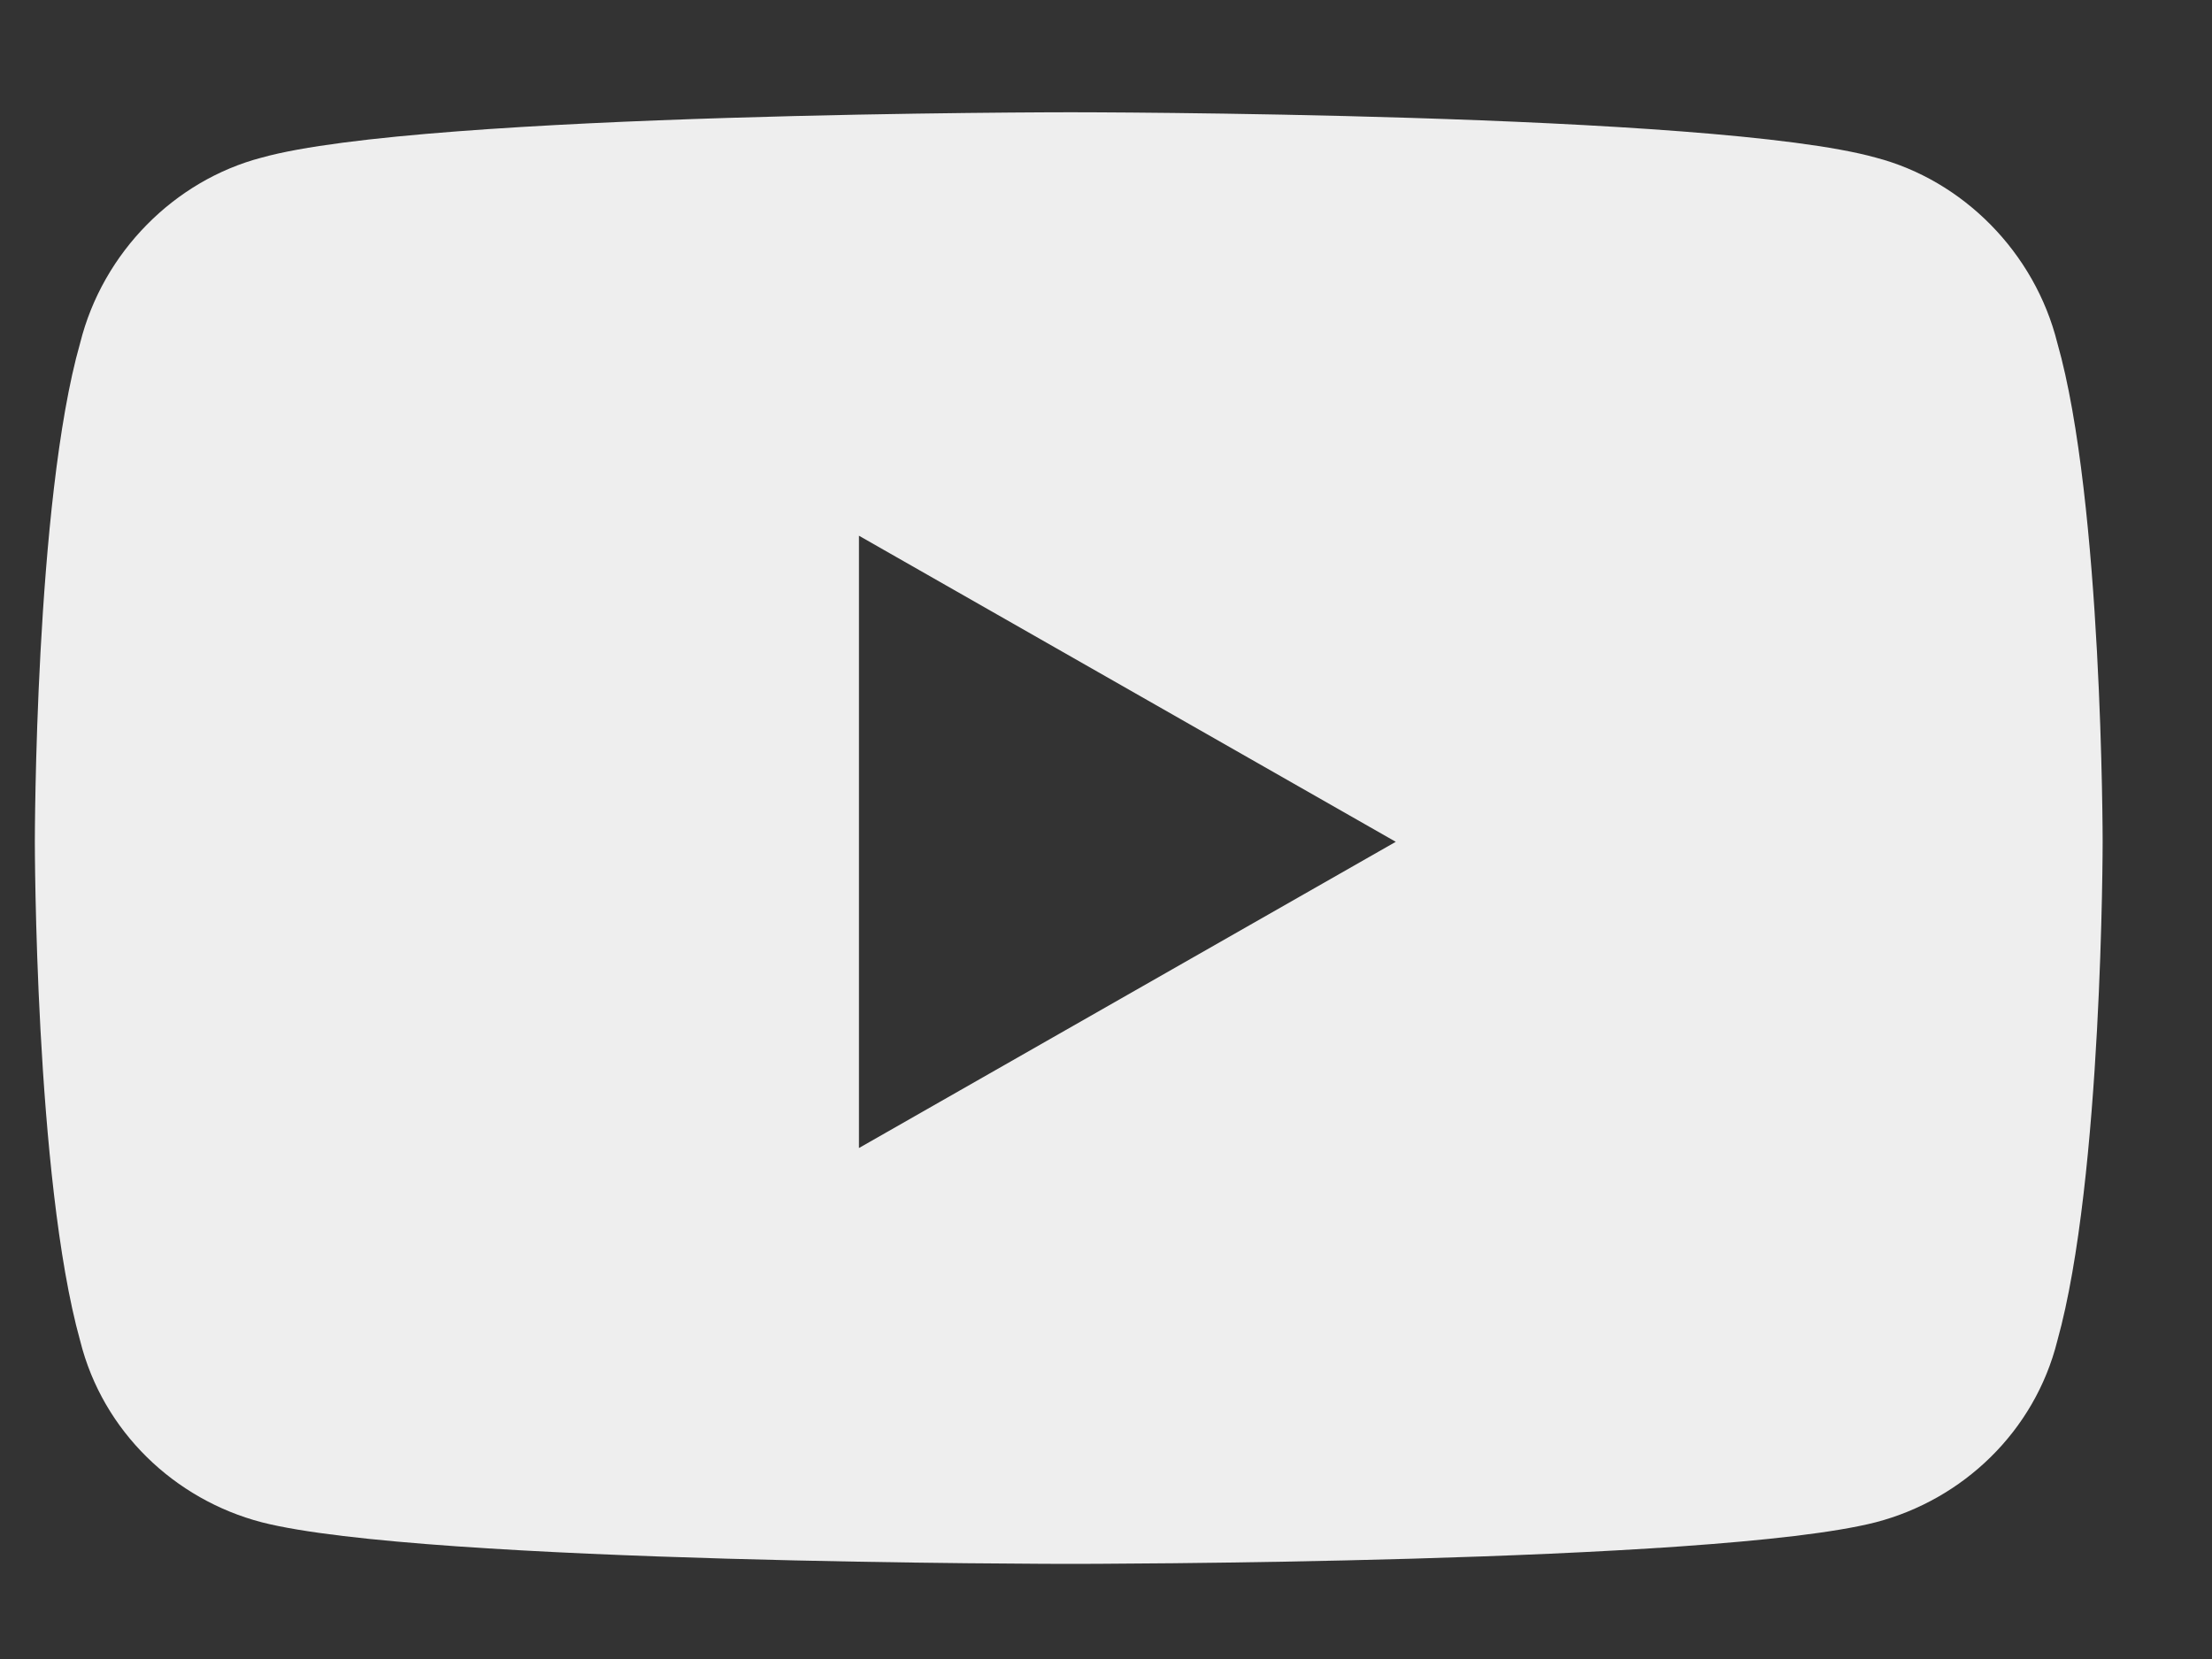 <svg width="16" height="12" viewBox="0 0 16 12" fill="none" xmlns="http://www.w3.org/2000/svg">
<rect x="0" y="0" width="16" height="12" fill="#333333" stroke="none"/>
<path d="M14.881 2.48C15.209 3.628 15.209 6.089 15.209 6.089C15.209 6.089 15.209 8.523 14.881 9.699C14.717 10.355 14.197 10.847 13.568 11.011C12.393 11.312 7.744 11.312 7.744 11.312C7.744 11.312 3.068 11.312 1.893 11.011C1.264 10.847 0.744 10.355 0.58 9.699C0.252 8.523 0.252 6.089 0.252 6.089C0.252 6.089 0.252 3.628 0.58 2.48C0.744 1.824 1.264 1.304 1.893 1.14C3.068 0.812 7.744 0.812 7.744 0.812C7.744 0.812 12.393 0.812 13.568 1.14C14.197 1.304 14.717 1.824 14.881 2.48ZM6.213 8.304L10.096 6.089L6.213 3.875V8.304Z" fill="#EEEEEE"/>
</svg>
